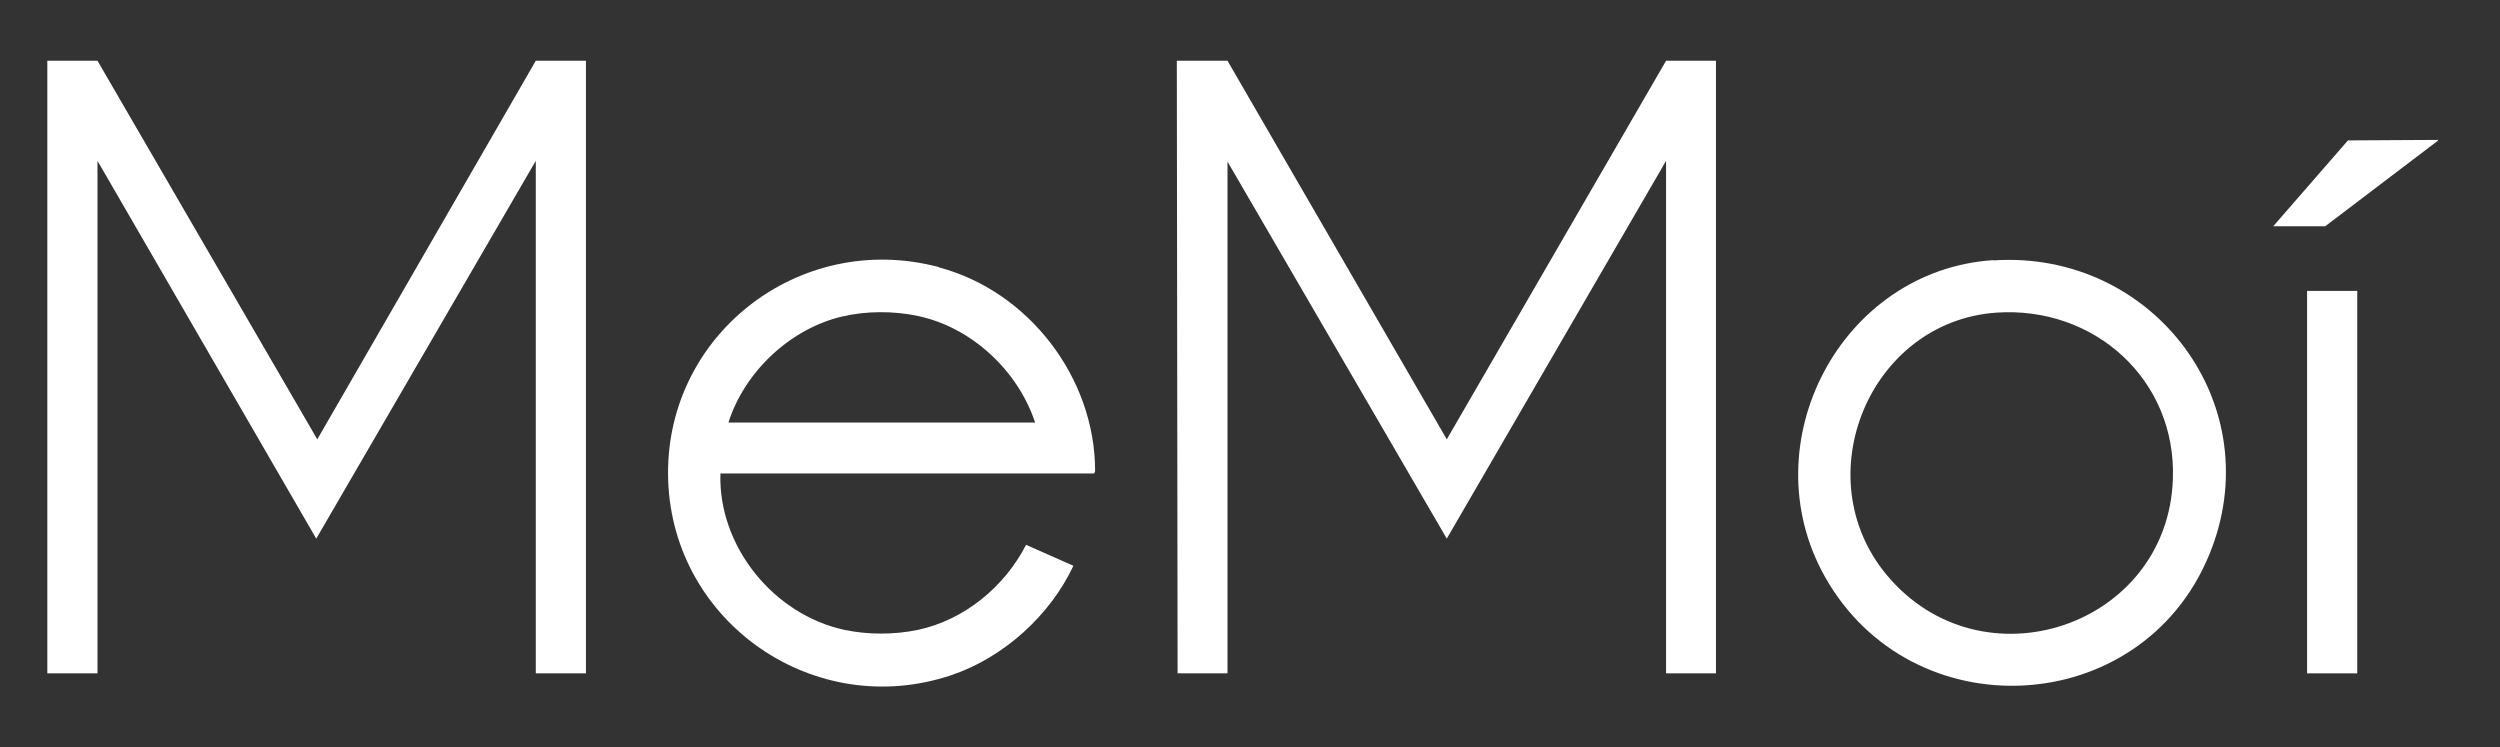 <?xml version="1.0" encoding="UTF-8"?>
<svg id="Ebene_1" xmlns="http://www.w3.org/2000/svg" version="1.1" viewBox="0 0 966.8 289">
  <rect x="0" y="0" width="966.8" height="289" fill="#333333" stroke="none"/>
  <!-- Generator: Adobe Illustrator 29.6.1, SVG Export Plug-In . SVG Version: 2.1.1 Build 9)  -->
  <defs>
    <style>
      .st0 {
        fill: #fff;
      }
    </style>
  </defs>
  <polygon class="st0" points="559.5 169.9 474.7 23.5 455.1 23.5 455.4 260.4 474.7 260.4 474.7 62.5 559.5 208.3 644.3 62.2 644.3 260.4 663.6 260.4 663.6 23.5 644.3 23.5 559.5 169.9"/>
  <polygon class="st0" points="122.7 169.9 37.7 23.5 18.3 23.5 18.3 260.4 37.7 260.4 37.7 62.2 122.3 208.3 207.2 62.2 207.2 260.4 226.6 260.4 226.6 23.5 207.2 23.5 122.7 169.9"/>
  <polygon class="st0" points="908 54.3 879.1 87.5 899.2 87.5 942.8 54.4 942.8 54.1 908 54.3"/>
  <path class="st0" d="M363.1,103.3c-54.1-14.4-106.7,26.7-104.7,82.6,2,55.2,56.9,92.9,109.5,75.2,20.2-6.8,38.2-23.1,47.2-42.3l-18.3-8.1c-8.3,16.2-23.9,29.1-41.9,32.9-9.2,1.9-19.1,1.9-28.3,0-27.4-5.9-48.9-32.3-48-60.5h144.4c.2,0,.5-.7.5-1,0-36-25.7-69.5-60.4-78.7ZM281.7,163.4c6.2-19.6,23.9-36.3,44-41,9.3-2.2,19.9-2.2,29.3-.2,20.8,4.4,38.7,21.2,45.3,41.2h-118.6Z"/>
  <rect class="st0" x="892.2" y="112.5" width="19.4" height="147.9"/>
  <path class="st0" d="M770.8,100.6c-58.9,3.9-93.9,70.7-65.2,122.2,33.5,60,122.2,55.4,148.6-7.9,24.2-58-21.3-118.3-83.3-114.2ZM840.3,185.3c-2,57.1-74.1,81.2-110.8,36.9-31.3-37.8-6.5-97.8,42.5-101.3,37.9-2.6,69.7,25.9,68.3,64.4Z"/>
</svg>